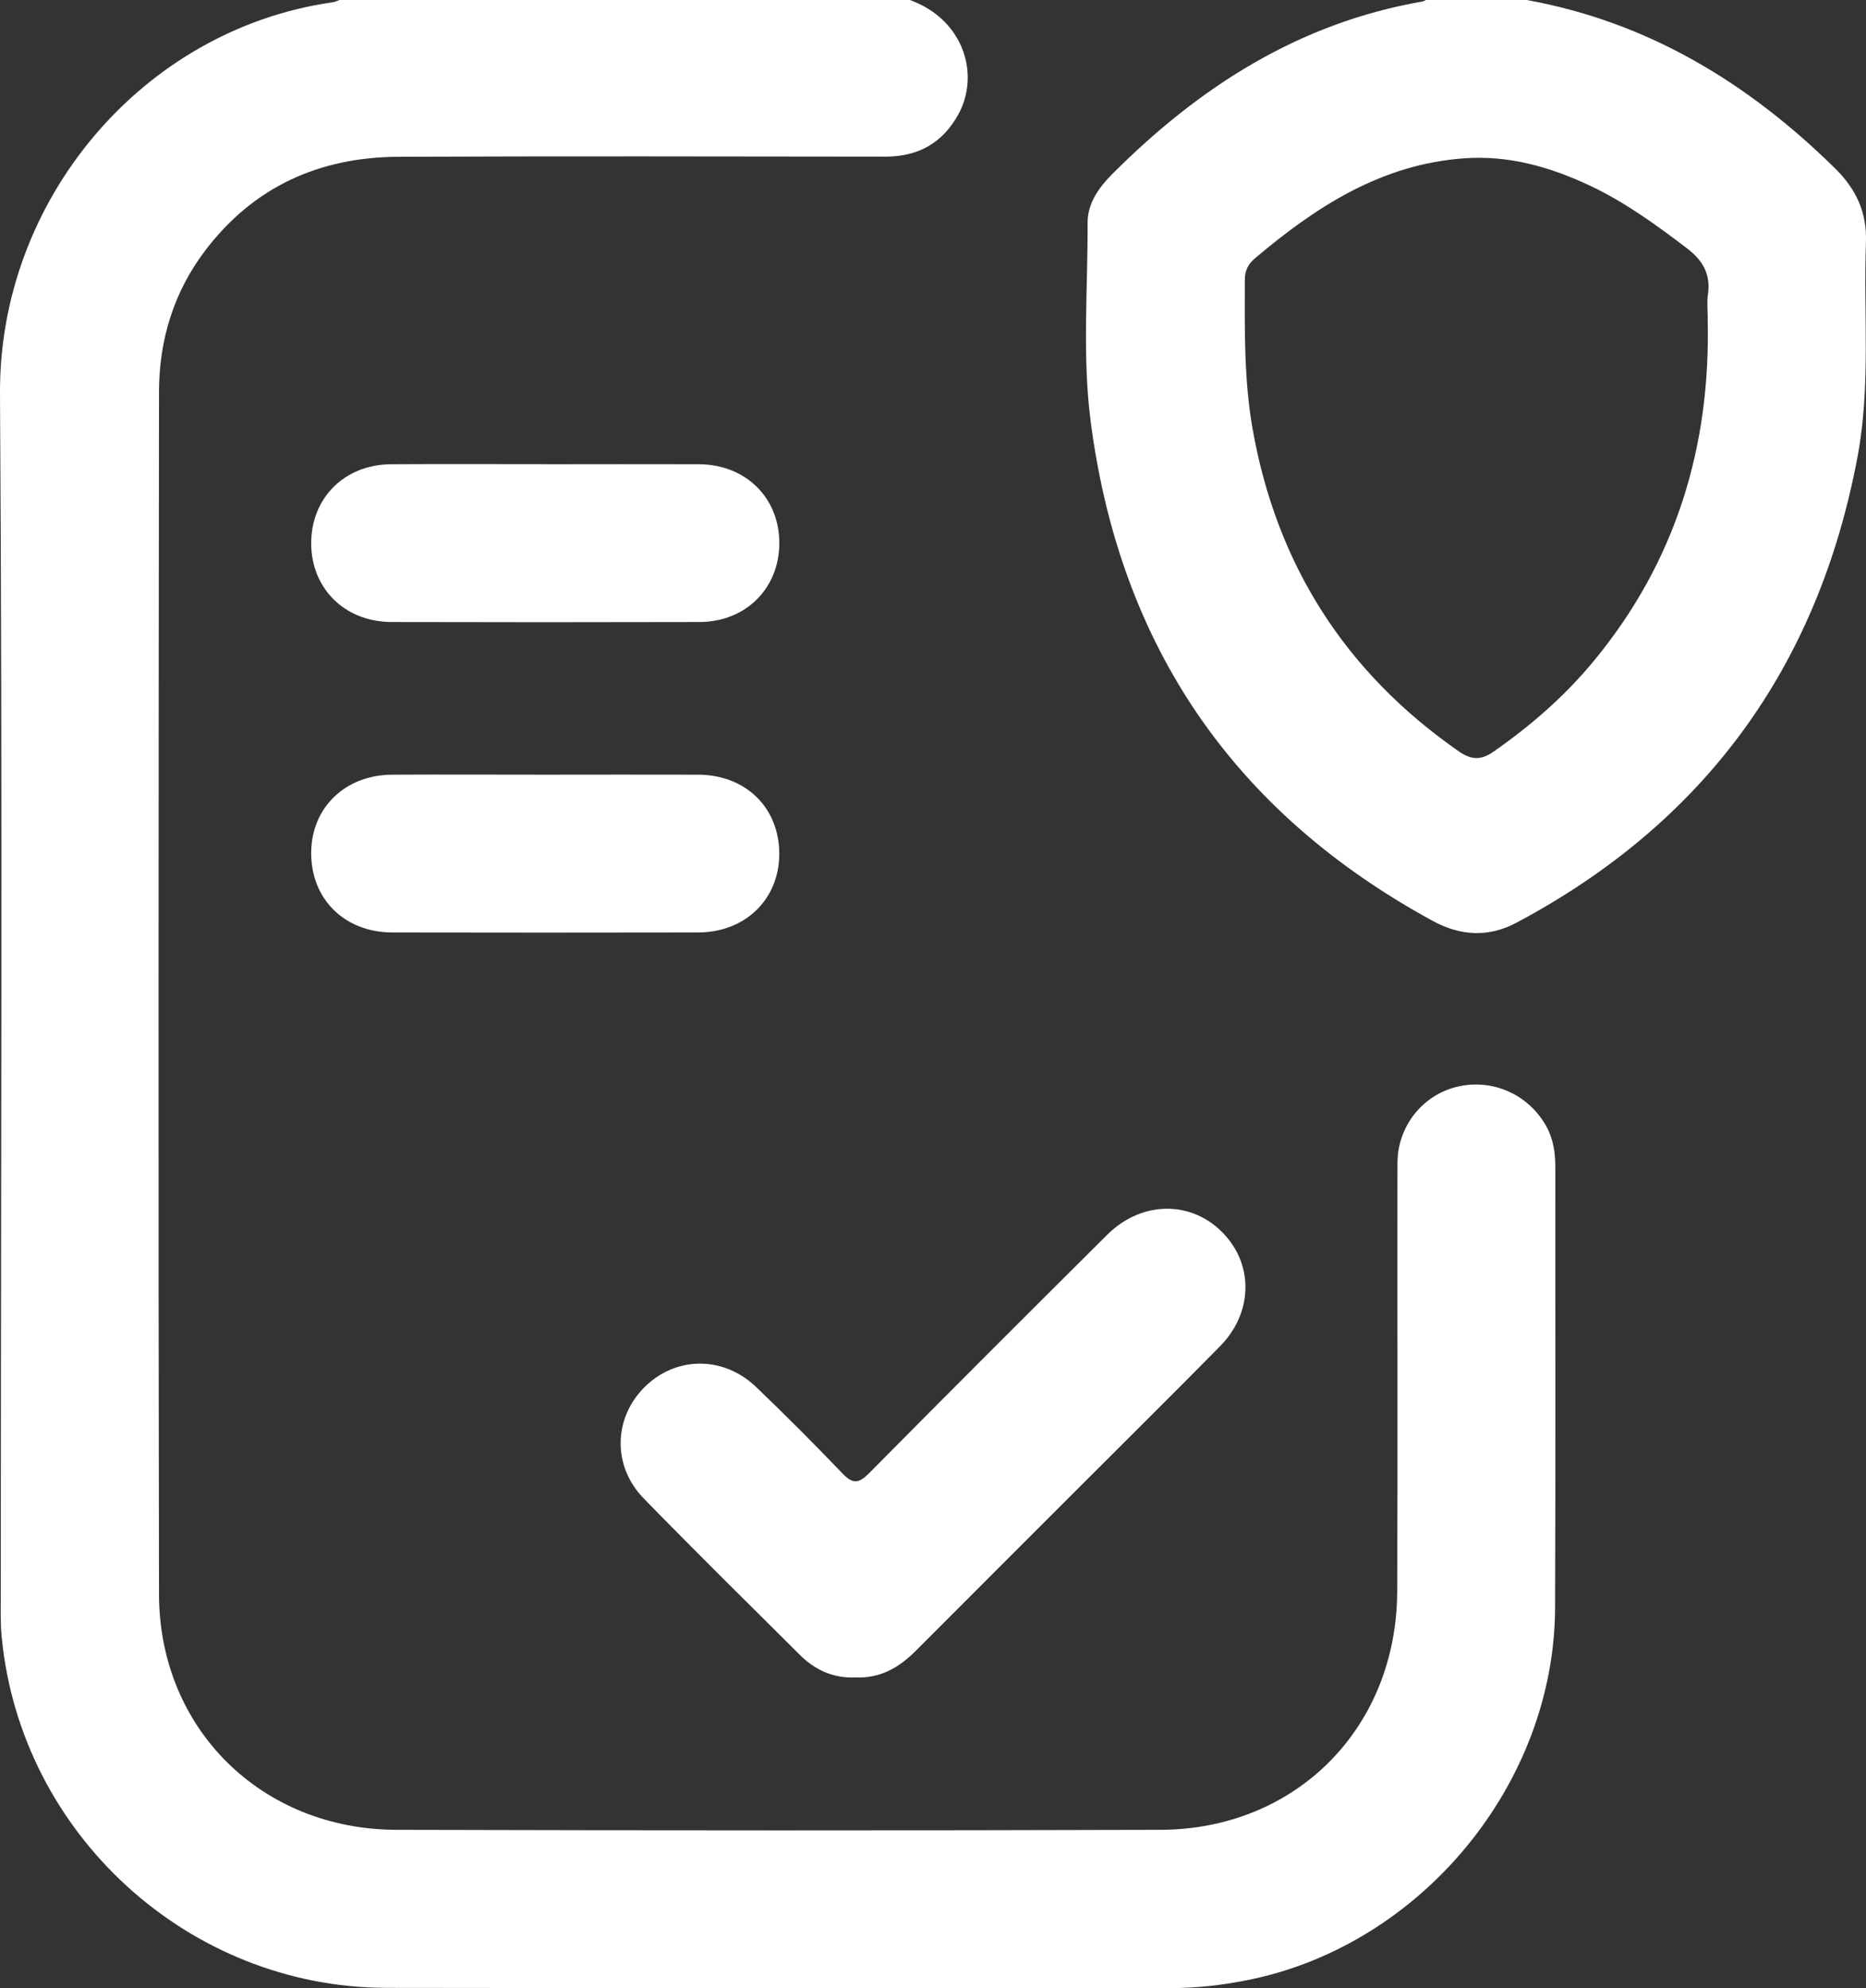 <svg viewBox="0 0 281.29 299.64" xmlns="http://www.w3.org/2000/svg" data-name="Layer 2" id="Layer_2">
  <rect x="0" y="0" width="281.29" height="299.64" fill="#333333" stroke="none"/>
  <defs>
    <style>
      .cls-1 {
        fill: #fff;
        stroke-width: 0px;
      }
    </style>
  </defs>
  <g data-name="Layer 1" id="Layer_1-2">
    <g>
      <path d="m137.17,0c8.28,3.03,10.52,11.39,7.3,17.23-2.39,4.33-6.05,6.38-11,6.38-24.46-.03-48.93-.08-73.39.02-11.89.05-21.81,4.48-29.13,14.11-4.78,6.29-6.97,13.53-6.98,21.3-.07,60.43-.12,120.85,0,181.28.04,20.24,15.44,35.41,35.77,35.47,38.4.1,76.8.12,115.2,0,20.46-.07,35.58-15.36,35.68-35.86.1-21.54,0-43.08.04-64.62,0-5.56,3.8-10.29,9.02-11.52,5.34-1.26,10.76,1.17,13.43,5.99,1.07,1.94,1.35,4.02,1.35,6.2-.02,22.12.05,44.25-.04,66.37-.1,26.5-20.14,50.76-46.16,56.05-3.92.8-7.86,1.25-11.89,1.25-39.37-.03-78.75.03-118.12-.04-29.81-.05-55.11-23.15-57.99-52.83-.22-2.22-.14-4.48-.14-6.72C.12,179.82.39,119.59,0,59.36-.19,30.17,21.45,4.46,50.09.35c.38-.05.74-.23,1.11-.35h85.96Z" class="cls-1"></path>
      <path d="m230.15,0c18.29,3.32,33.36,12.48,46.45,25.35,3.18,3.13,4.84,6.61,4.68,11.16-.39,10.79.75,21.63-1.27,32.36-5.94,31.61-23,55.09-51.43,70.21-4.17,2.22-8.4,2-12.58-.27-29.95-16.3-47.15-41.37-51.57-75.15-1.31-9.98-.44-20.04-.48-30.07-.01-2.97,1.69-5.32,3.74-7.38C180.79,13.09,195.82,3.46,214.41.23c.19-.03.36-.15.53-.23,5.07,0,10.14,0,15.2,0Zm27.28,47.9c0-1.17-.14-2.36.03-3.5.44-3.03-.73-5.13-3.14-6.96-4.66-3.55-9.37-6.98-14.69-9.48-5.98-2.81-12.21-4.58-18.89-4.1-12.49.88-22.36,7.29-31.57,15.08-1.05.88-1.52,1.88-1.52,3.28-.02,7.5-.13,15.01,1.17,22.42,3.62,20.47,13.96,36.68,31.05,48.58,1.85,1.29,3.31,1.43,5.24.09,5.63-3.92,10.75-8.37,15.12-13.66,12.42-15.02,17.69-32.42,17.19-51.74Z" class="cls-1"></path>
      <path d="m129.03,252.82c-3.32.16-6.12-1.07-8.43-3.37-7.88-7.83-15.78-15.63-23.54-23.58-4.77-4.88-4.6-12.13.11-16.81,4.69-4.67,11.87-4.75,16.82,0,4.43,4.24,8.77,8.59,13.01,13.02,1.52,1.59,2.43,1.55,3.97,0,11.93-12.05,23.92-24.03,35.94-35.98,5.53-5.49,13.59-5.15,18.23.62,3.85,4.78,3.42,11.47-1.21,16.17-7.04,7.15-14.18,14.21-21.27,21.3-8.2,8.2-16.4,16.39-24.59,24.6-2.51,2.52-5.36,4.19-9.05,4.03Z" class="cls-1"></path>
      <path d="m82.31,69.97c7.69,0,15.38-.03,23.07,0,7.03.04,12.09,5.04,12.1,11.86,0,6.84-5.04,11.9-12.04,11.92-15.48.04-30.96.04-46.43,0-7.03-.02-12.09-5.04-12.1-11.86,0-6.85,5.03-11.88,12.04-11.92,7.79-.05,15.58-.01,23.36-.01Z" class="cls-1"></path>
      <path d="m82.19,116.76c7.69,0,15.38-.03,23.07,0,7.21.03,12.26,5.04,12.21,12.03-.04,6.77-5.14,11.73-12.21,11.75-15.38.03-30.76.03-46.14,0-7.21-.02-12.25-5.05-12.21-12.04.04-6.78,5.13-11.71,12.21-11.74,7.69-.04,15.38,0,23.07,0Z" class="cls-1"></path>
    </g>
  </g>
</svg>